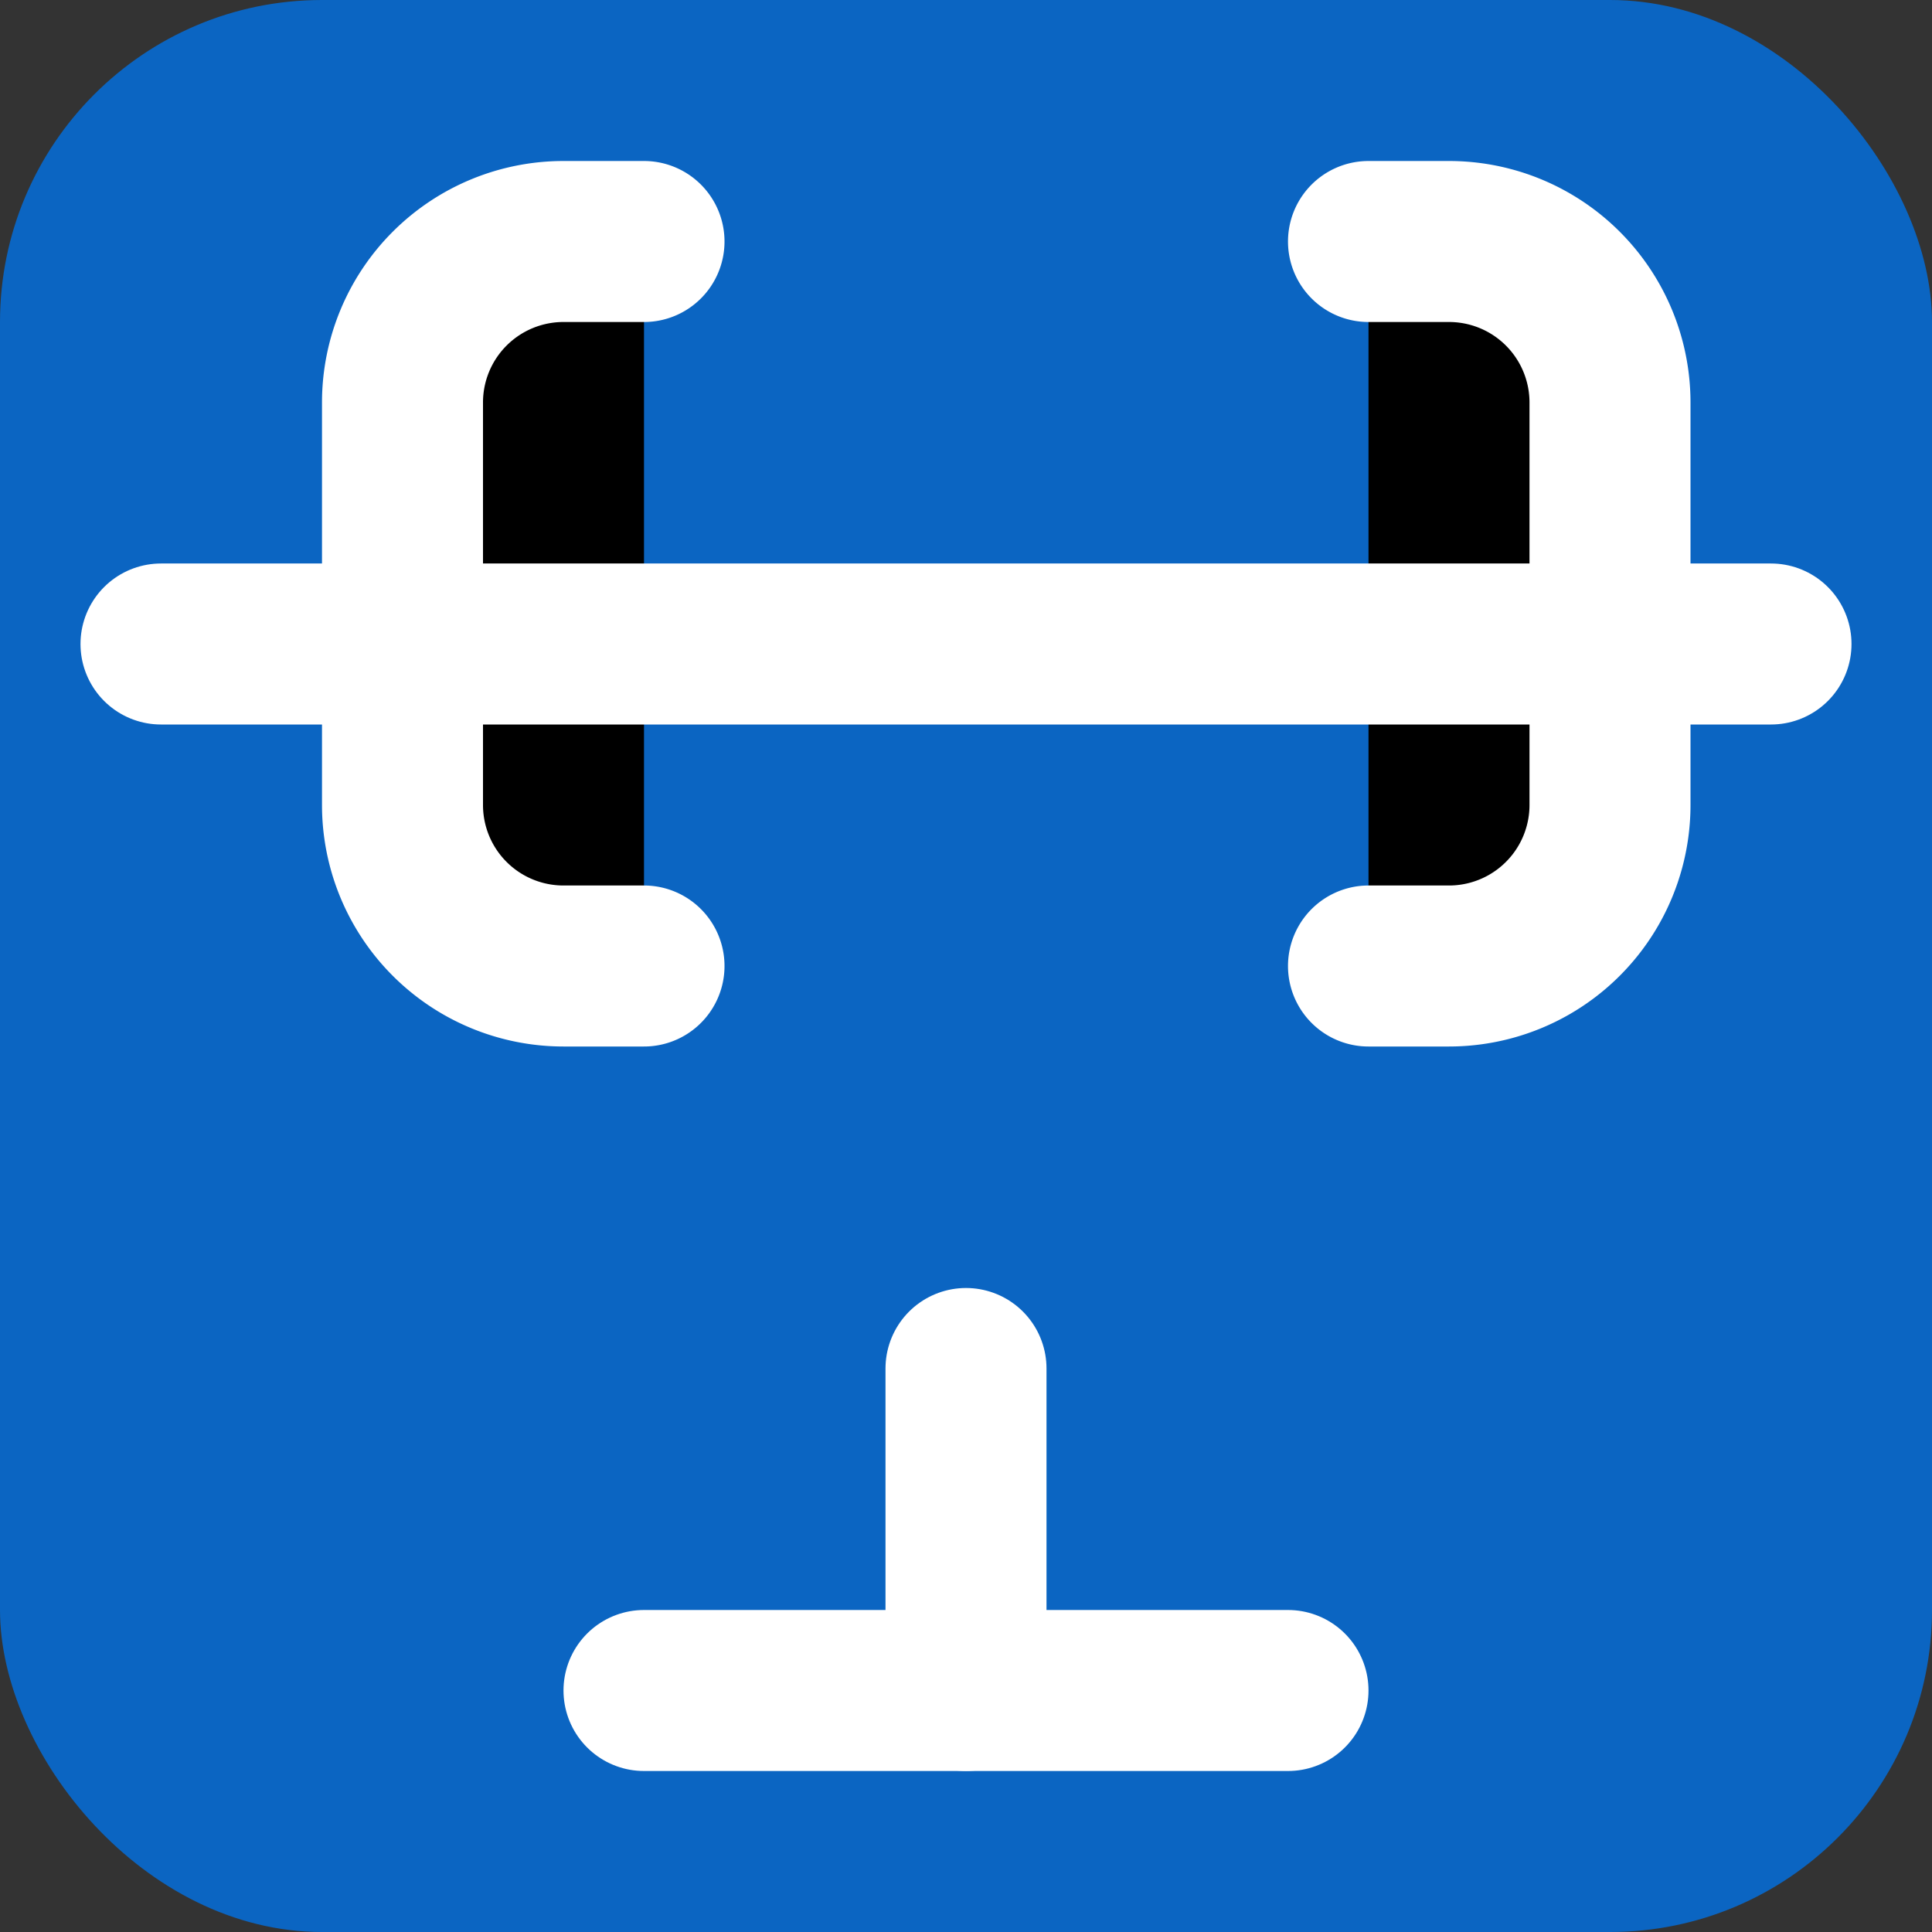 <svg xmlns="http://www.w3.org/2000/svg" width="24" height="24">
  <rect width="100%" height="100%" fill="#333333" stroke="none"/>
  <rect width="24" height="24" rx="4" ry="4" fill="rgb(11,101,194)" />
  
  <path d="M8 3H7a2 2 0 0 0-2 2v5a2 2 0 0 0 2 2h1" stroke="white" stroke-width="2" stroke-linecap="round" stroke-linejoin="round"/>
  <path d="M17 3h1a2 2 0 0 1 2 2v5a2 2 0 0 1-2 2h-1" stroke="white" stroke-width="2" stroke-linecap="round" stroke-linejoin="round"/>
  <path d="M8 21h8" stroke="white" stroke-width="2" stroke-linecap="round" stroke-linejoin="round"/>
  <path d="M12 17v4" stroke="white" stroke-width="2" stroke-linecap="round" stroke-linejoin="round"/>
  <path d="M2 8h20" stroke="white" stroke-width="2" stroke-linecap="round" stroke-linejoin="round"/>
</svg>
